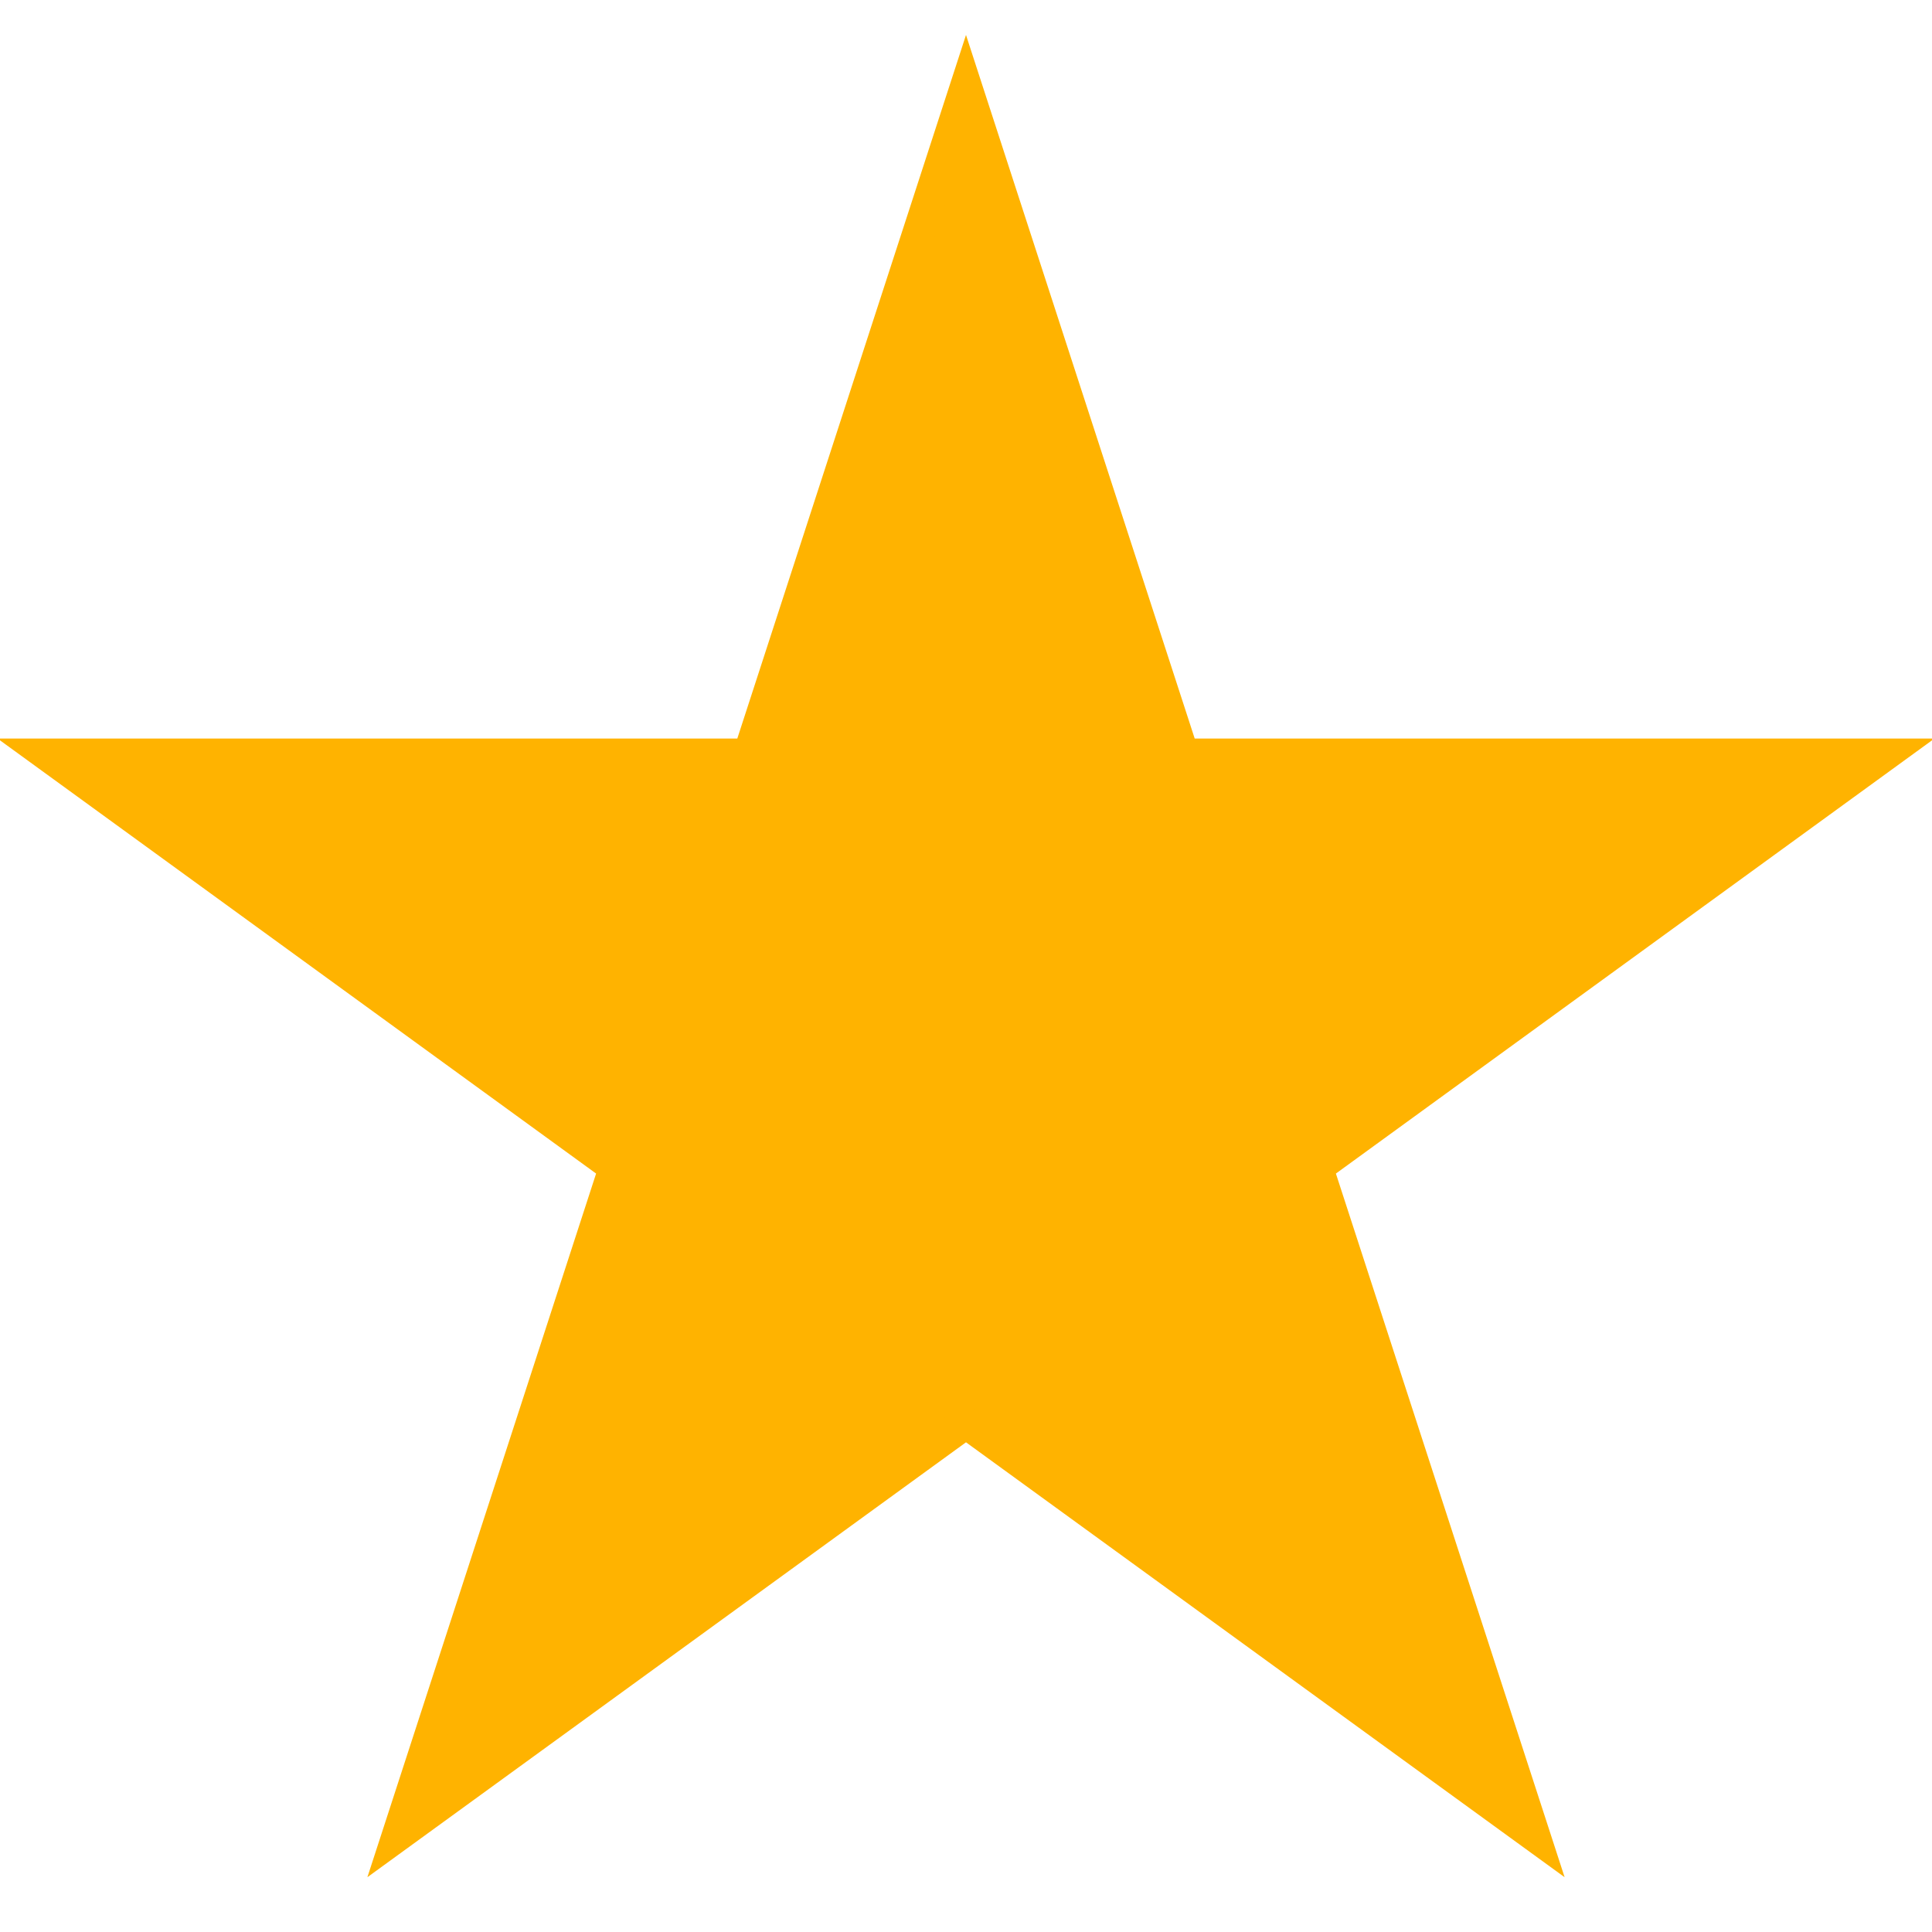 <?xml version="1.0" encoding="utf-8"?>
<!-- Generator: Adobe Illustrator 17.0.0, SVG Export Plug-In . SVG Version: 6.00 Build 0)  -->
<!DOCTYPE svg PUBLIC "-//W3C//DTD SVG 1.1//EN" "http://www.w3.org/Graphics/SVG/1.1/DTD/svg11.dtd">
<svg version="1.1" id="图层_1" xmlns="http://www.w3.org/2000/svg" xmlns:xlink="http://www.w3.org/1999/xlink" x="0px" y="0px"
	 width="15px" height="15px" viewBox="0 0 15 15" enable-background="new 0 0 15 15" xml:space="preserve">
<polygon fill-rule="evenodd" clip-rule="evenodd" fill="none" stroke="#FFB300" stroke-width="0.5" stroke-miterlimit="10" points="
	7.5,1.08 9.094,5.984 14.25,5.984 10.078,9.016 11.672,13.92 7.5,10.889 3.328,13.92 4.922,9.016 0.75,5.984 5.906,5.984 "/>
<polygon fill-rule="evenodd" clip-rule="evenodd" fill="#FFB300" points="7.5,1.08 9.094,5.984 14.25,5.984 10.078,9.016 
	11.672,13.92 7.5,10.889 3.328,13.92 4.922,9.016 0.75,5.984 5.906,5.984 "/>
</svg>
